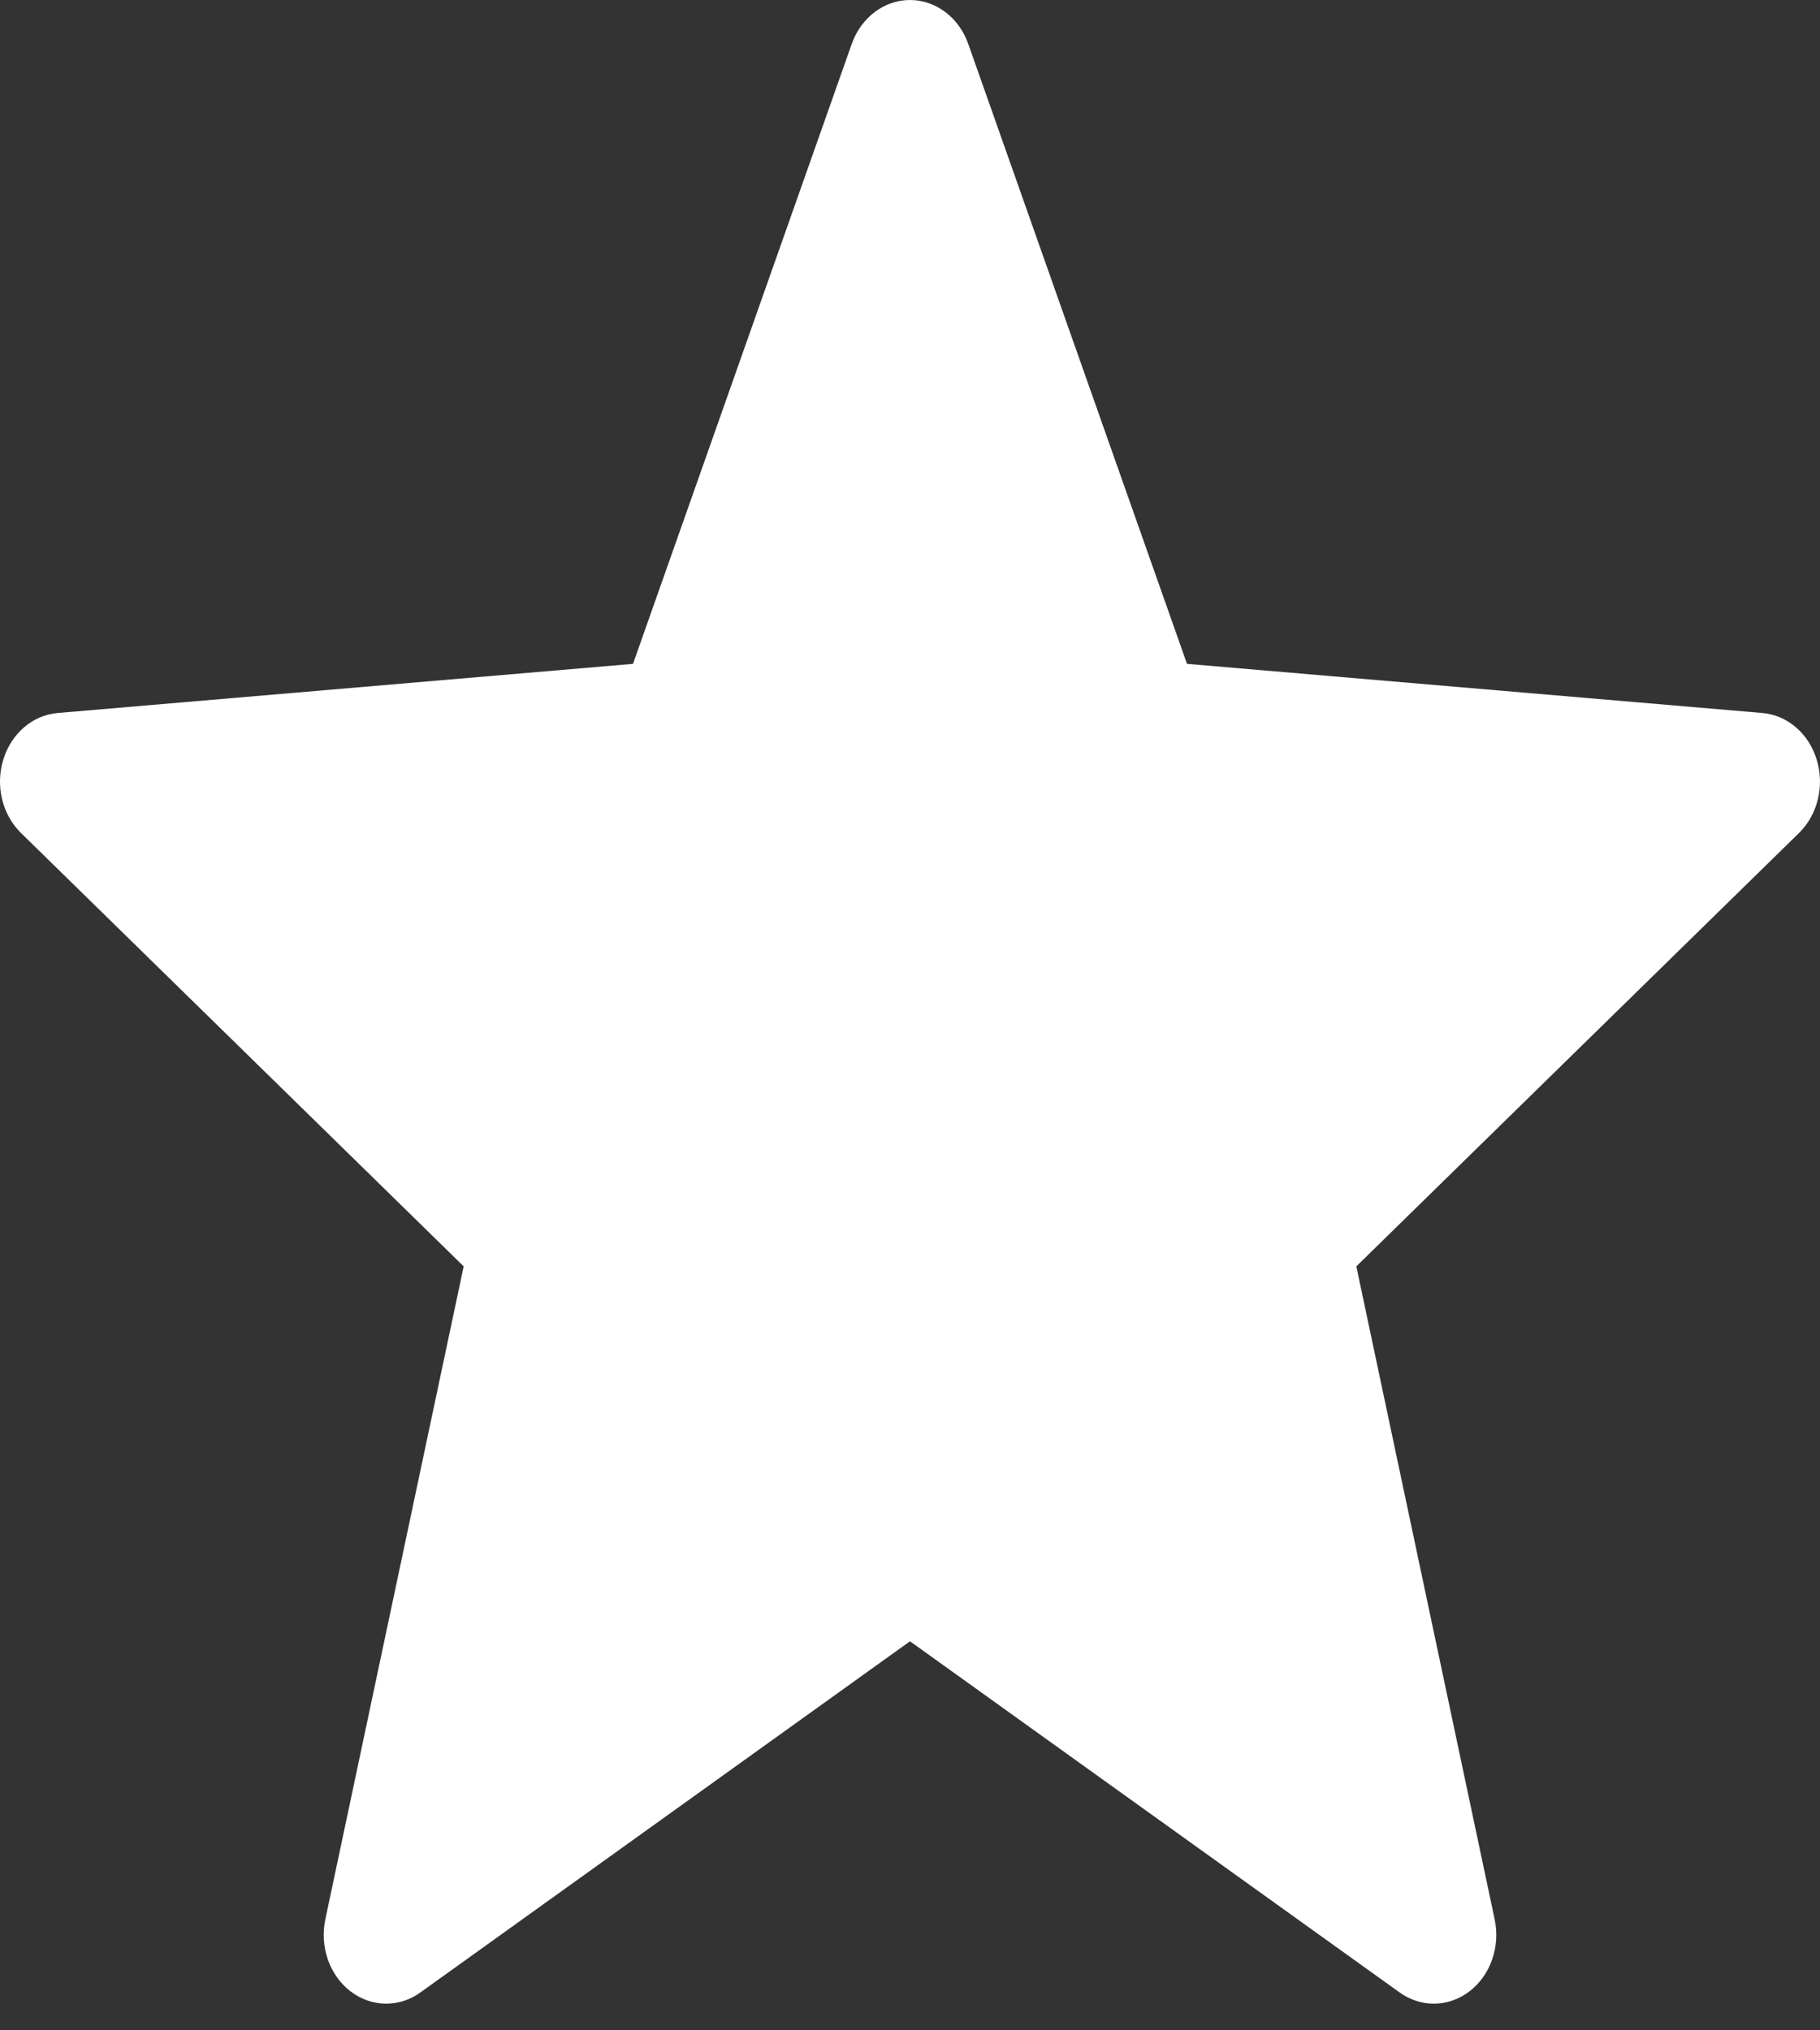 <svg width="26" height="29" viewBox="0 0 26 29" fill="none" xmlns="http://www.w3.org/2000/svg">
<rect x="0" y="0" width="26" height="29" fill="#333333" stroke="none"/>
<path d="M25.953 10.85C25.839 10.476 25.533 10.214 25.176 10.184L16.957 9.482L13.832 0.627C13.699 0.249 13.368 0 13 0C12.632 0 12.302 0.249 12.168 0.627L9.043 9.482L0.824 10.184C0.467 10.214 0.161 10.476 0.047 10.85C-0.068 11.224 0.032 11.636 0.3 11.898L6.624 18.088L4.648 27.413C4.565 27.804 4.706 28.211 5.005 28.441C5.303 28.671 5.699 28.679 6.004 28.46L13 23.443L19.996 28.46C20.144 28.566 20.314 28.619 20.483 28.619C20.662 28.619 20.842 28.56 20.995 28.441C21.294 28.211 21.435 27.804 21.352 27.413L19.376 18.088L25.7 11.898C25.968 11.636 26.067 11.224 25.953 10.85Z" fill="white"/>
</svg>
